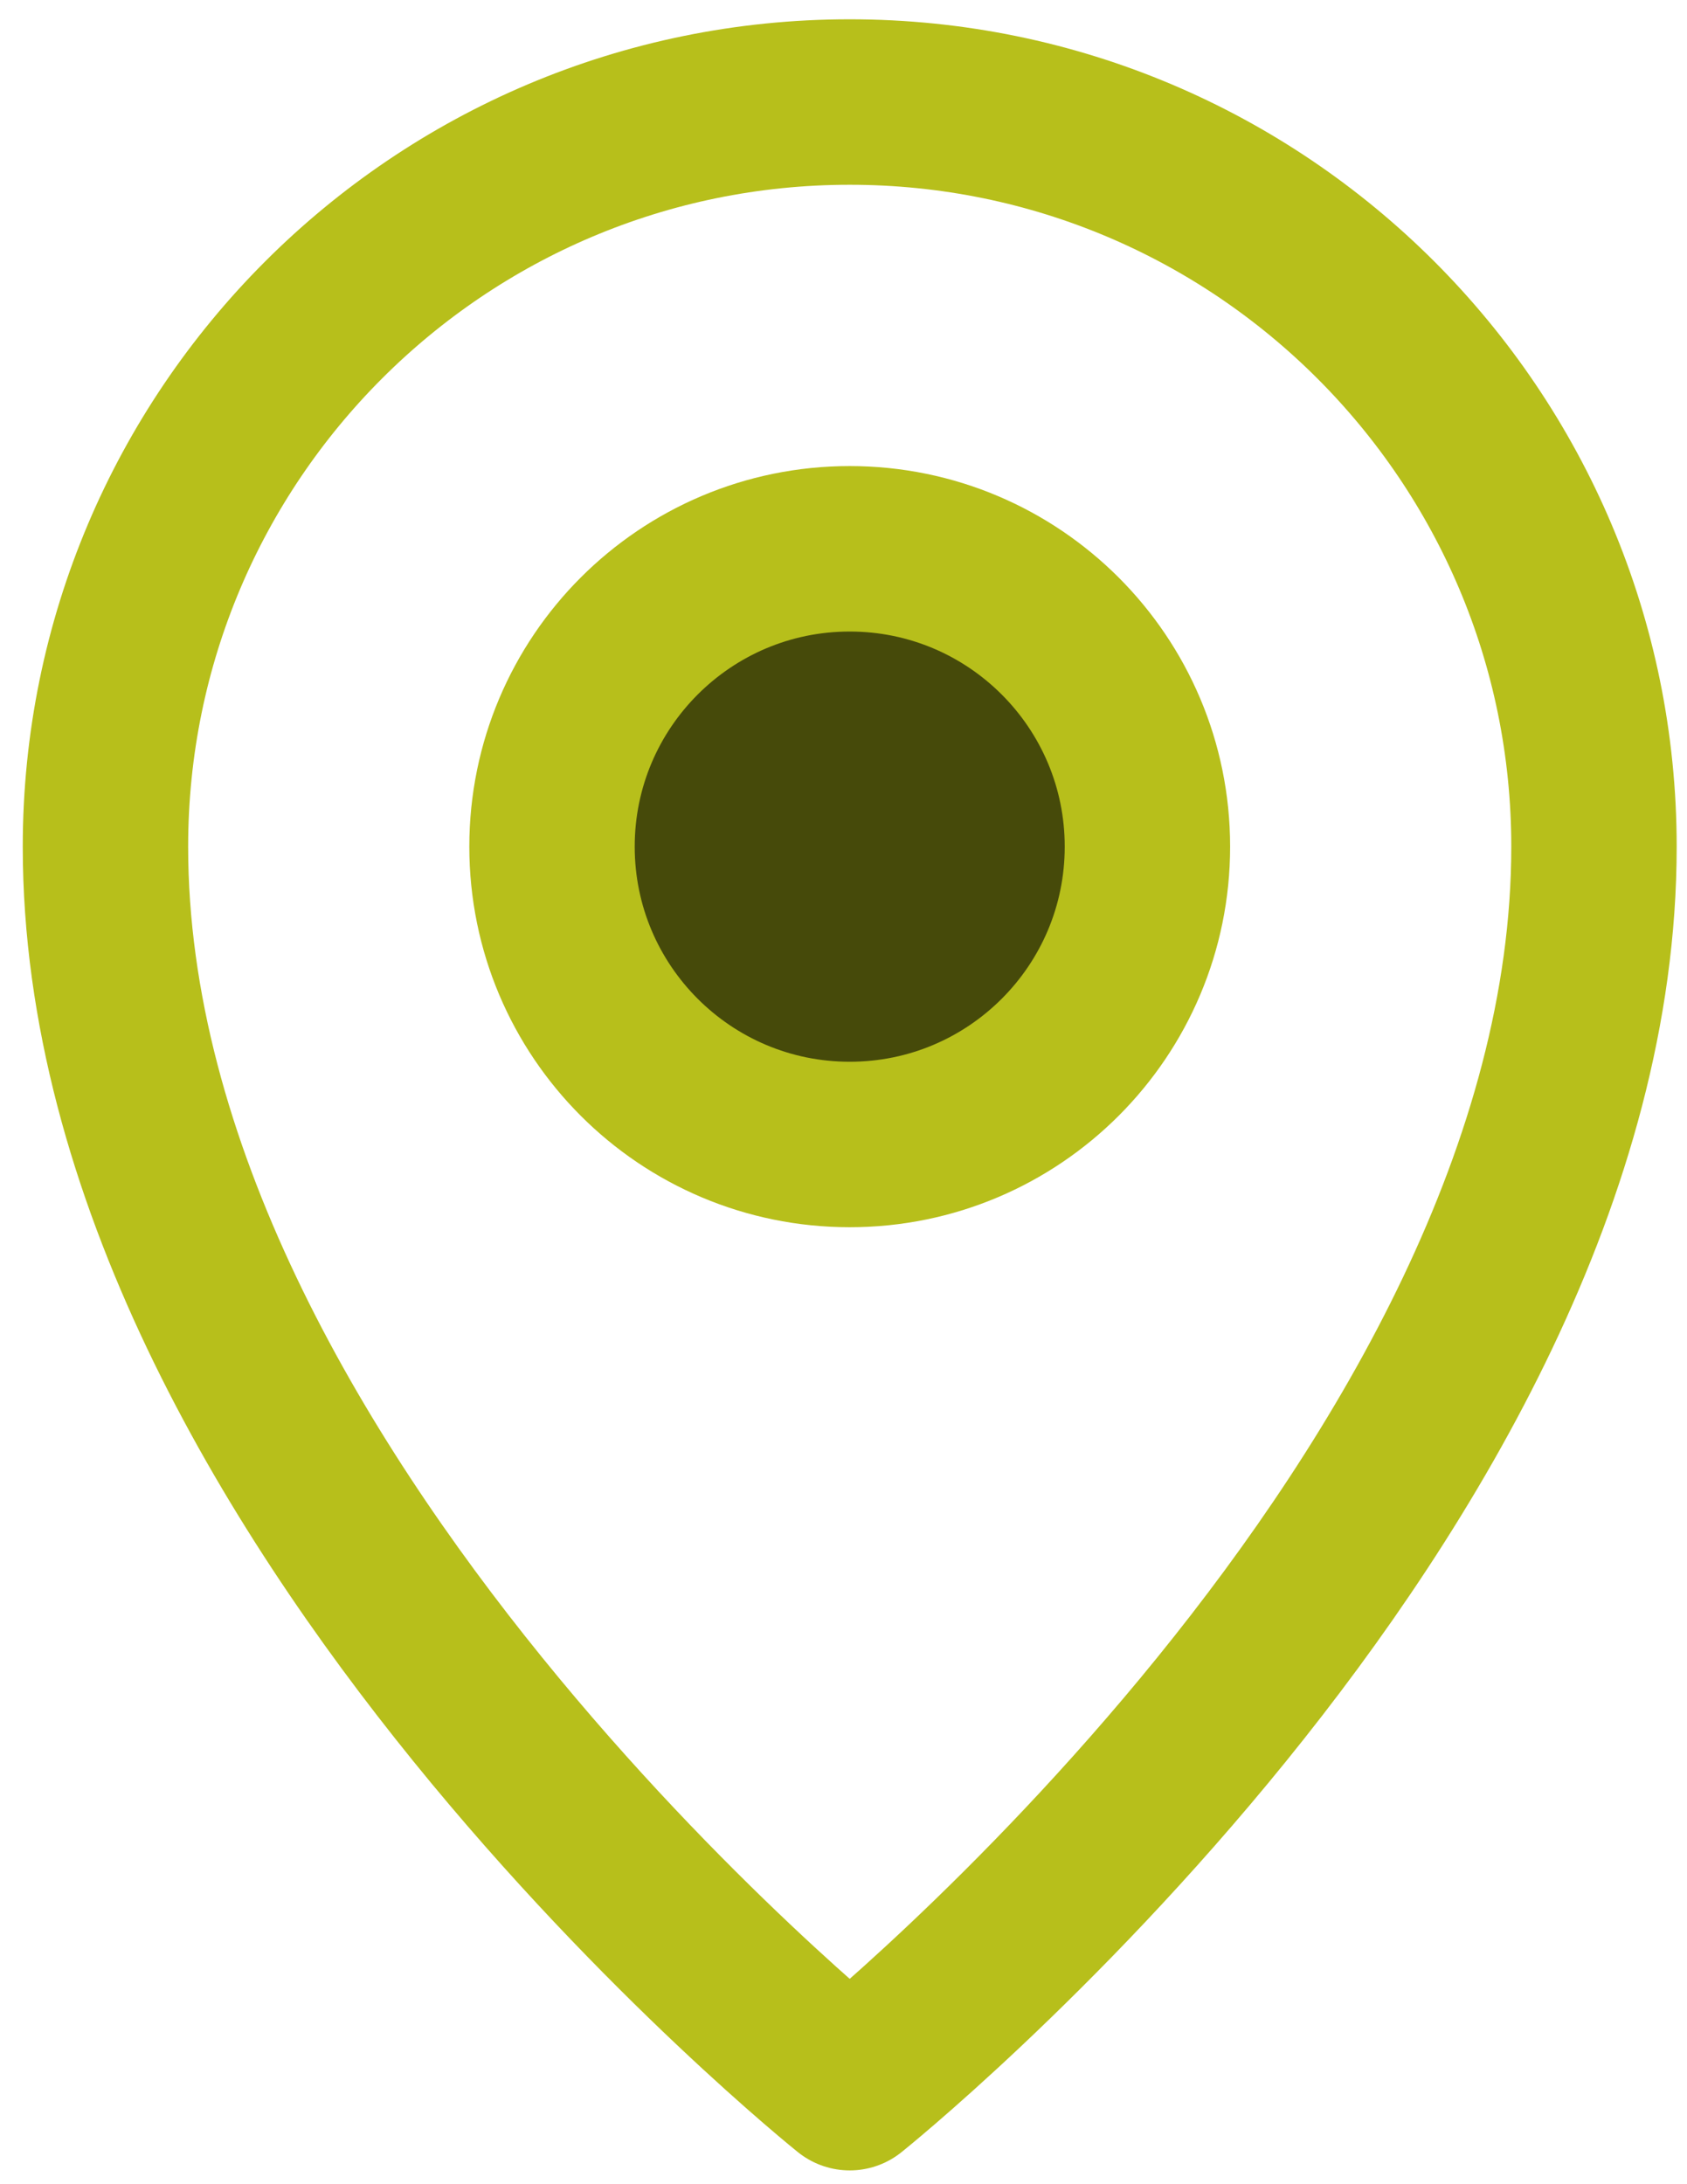 <?xml version="1.0" encoding="UTF-8"?>
<svg xmlns="http://www.w3.org/2000/svg" width="51" height="66" viewBox="0 0 51 66" fill="none">
  <path d="M25.688 63.083C25.688 63.083 48.188 45.083 48.188 25.583C48.188 13.157 38.114 3.083 25.688 3.083C13.261 3.083 3.188 13.157 3.188 25.583C3.188 45.083 25.688 63.083 25.688 63.083Z" stroke="#B7BF1B" stroke-width="5" stroke-linejoin="round"></path>
  <path d="M25.688 34.583C30.658 34.583 34.688 30.554 34.688 25.583C34.688 20.613 30.658 16.583 25.688 16.583C20.717 16.583 16.688 20.613 16.688 25.583C16.688 30.554 20.717 34.583 25.688 34.583Z" fill="#464A0A" stroke="#B7BF1B" stroke-width="5" stroke-linejoin="round"></path>
</svg>

